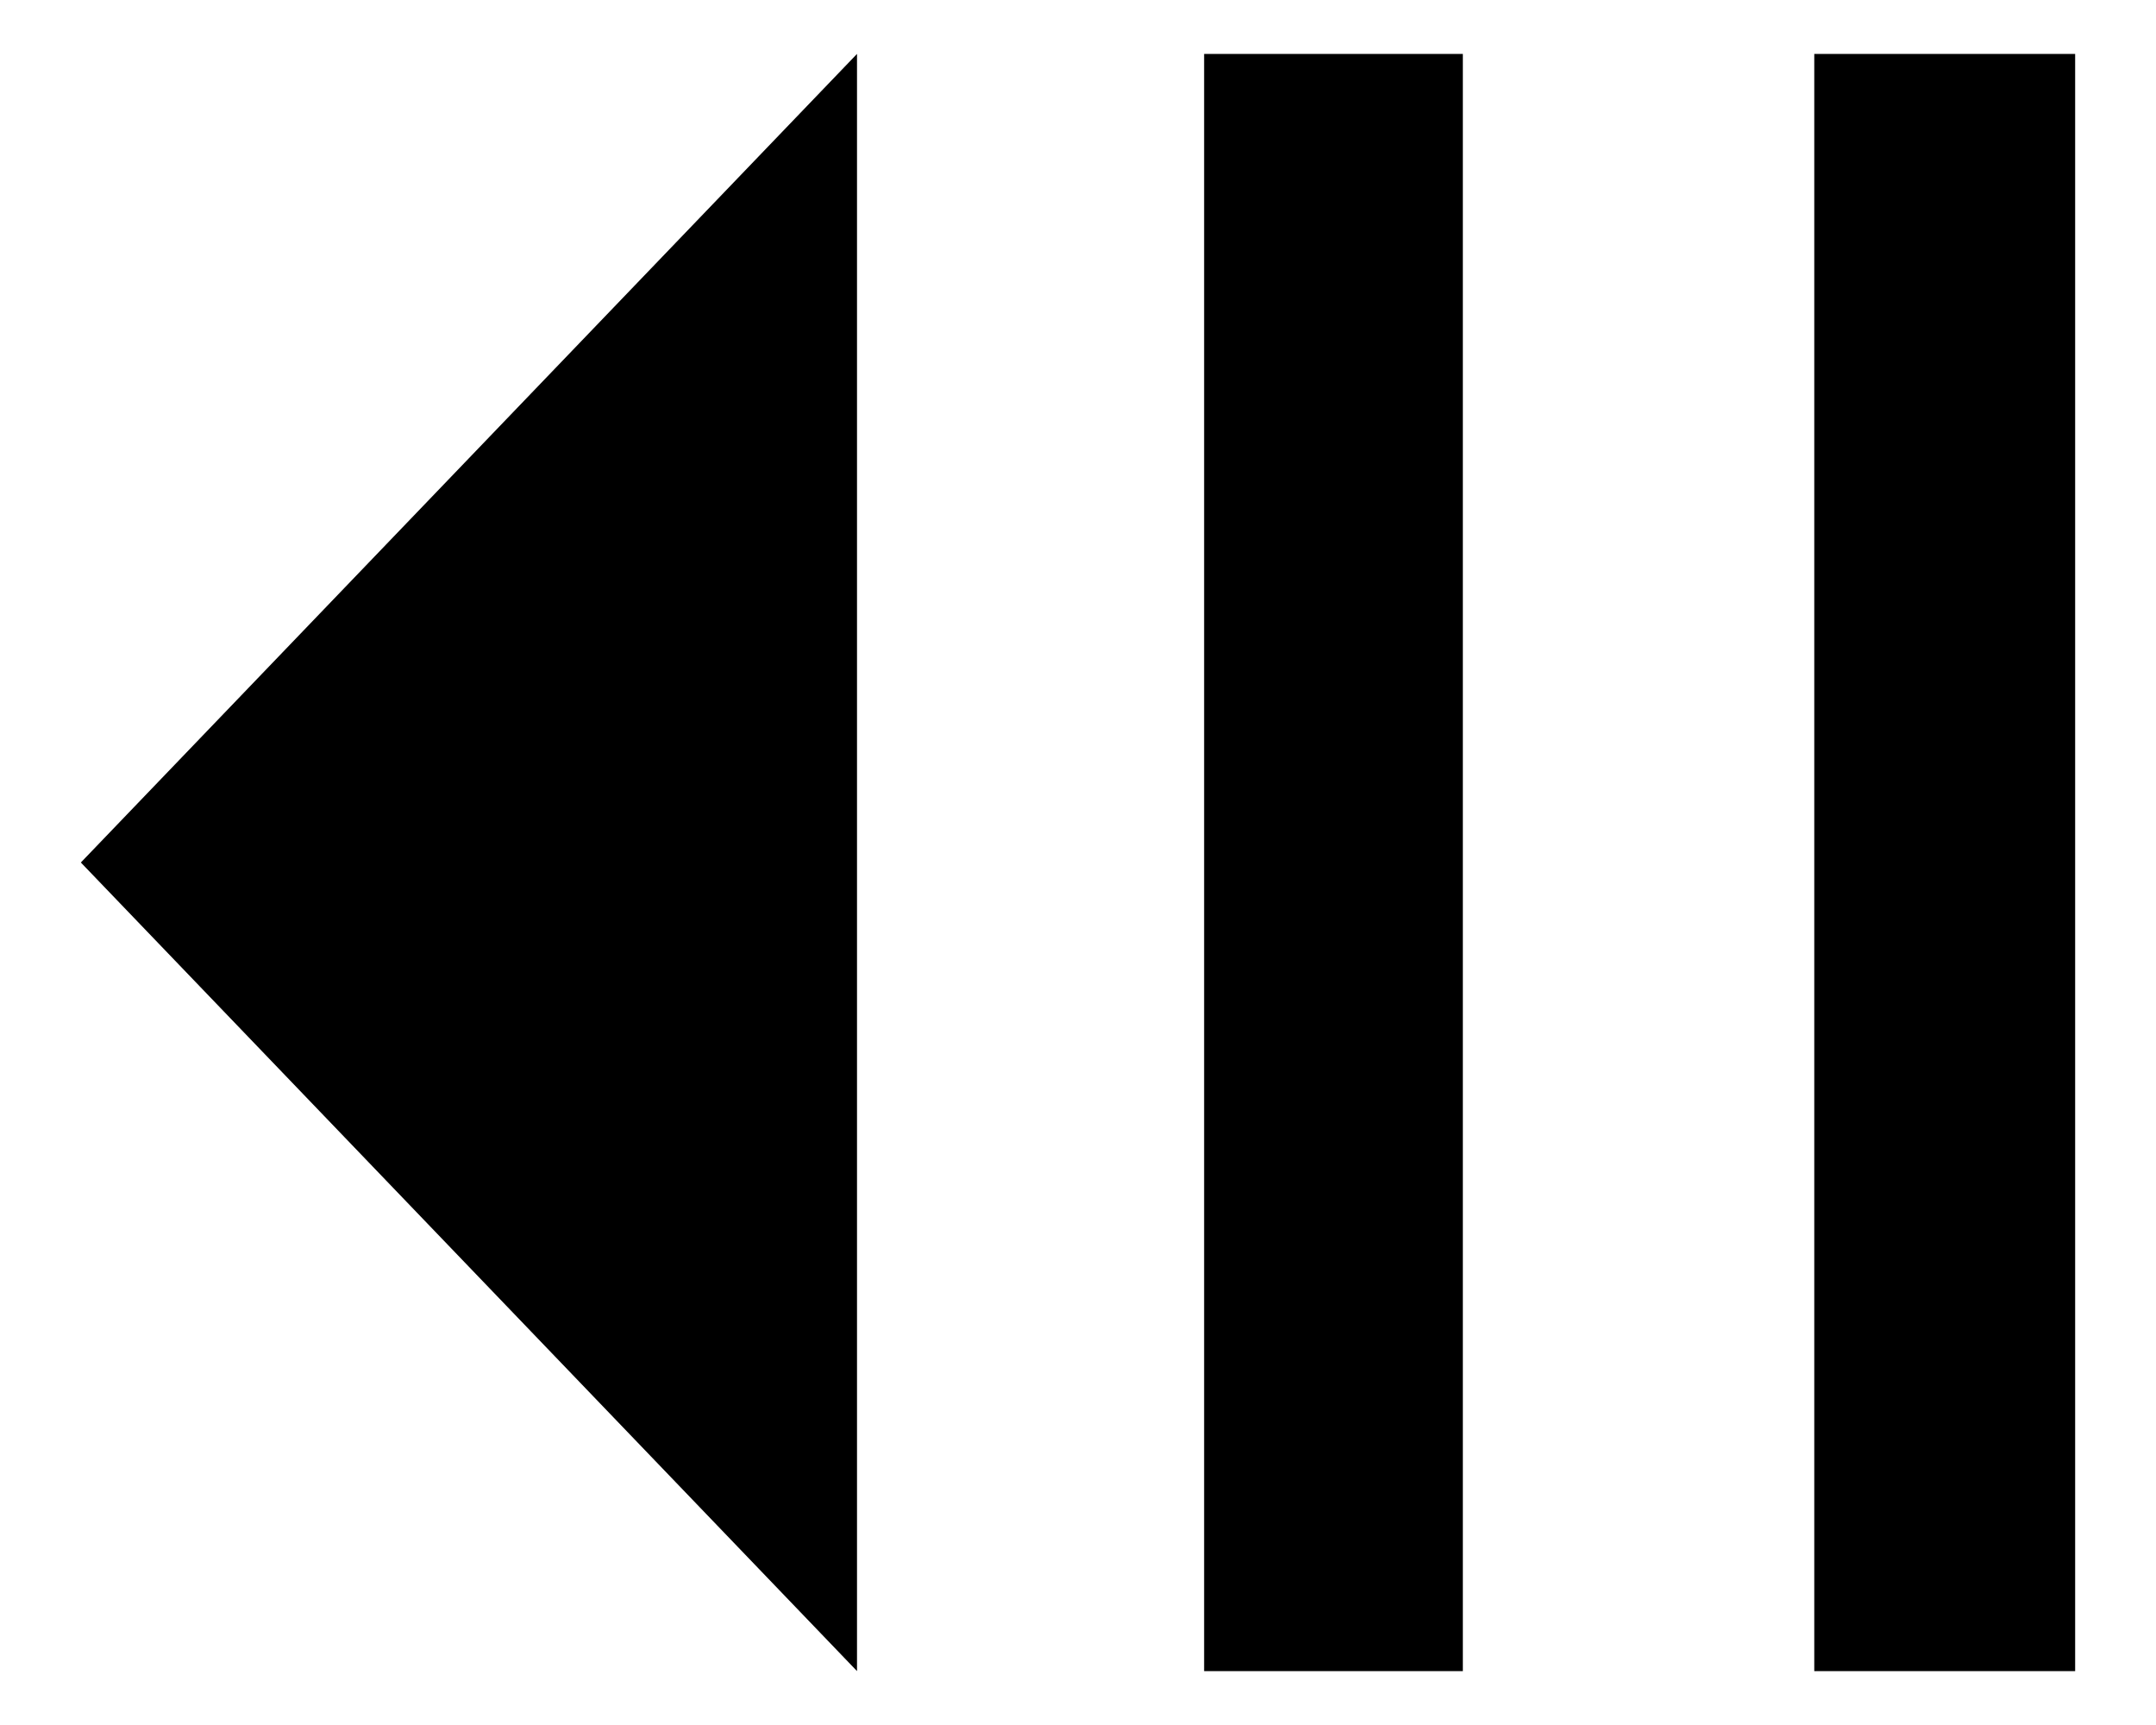 <svg id="レイヤー_1" data-name="レイヤー 1" xmlns="http://www.w3.org/2000/svg" width="20" height="16" viewBox="0 0 20 16">
  <defs>
    <style>
      .cls-1 {
        fill: none;
      }
    </style>
  </defs>
  <title>icon_mov-prev</title>
  <path d="M7.95,15.5L0.75,8,7.95,0.5v15Zm5.62,0h-2.4V0.5h2.4v15Zm5.68,0H16.83V0.5h2.42v15Z"/>
  <rect class="cls-1" width="20" height="16"/>
</svg>

